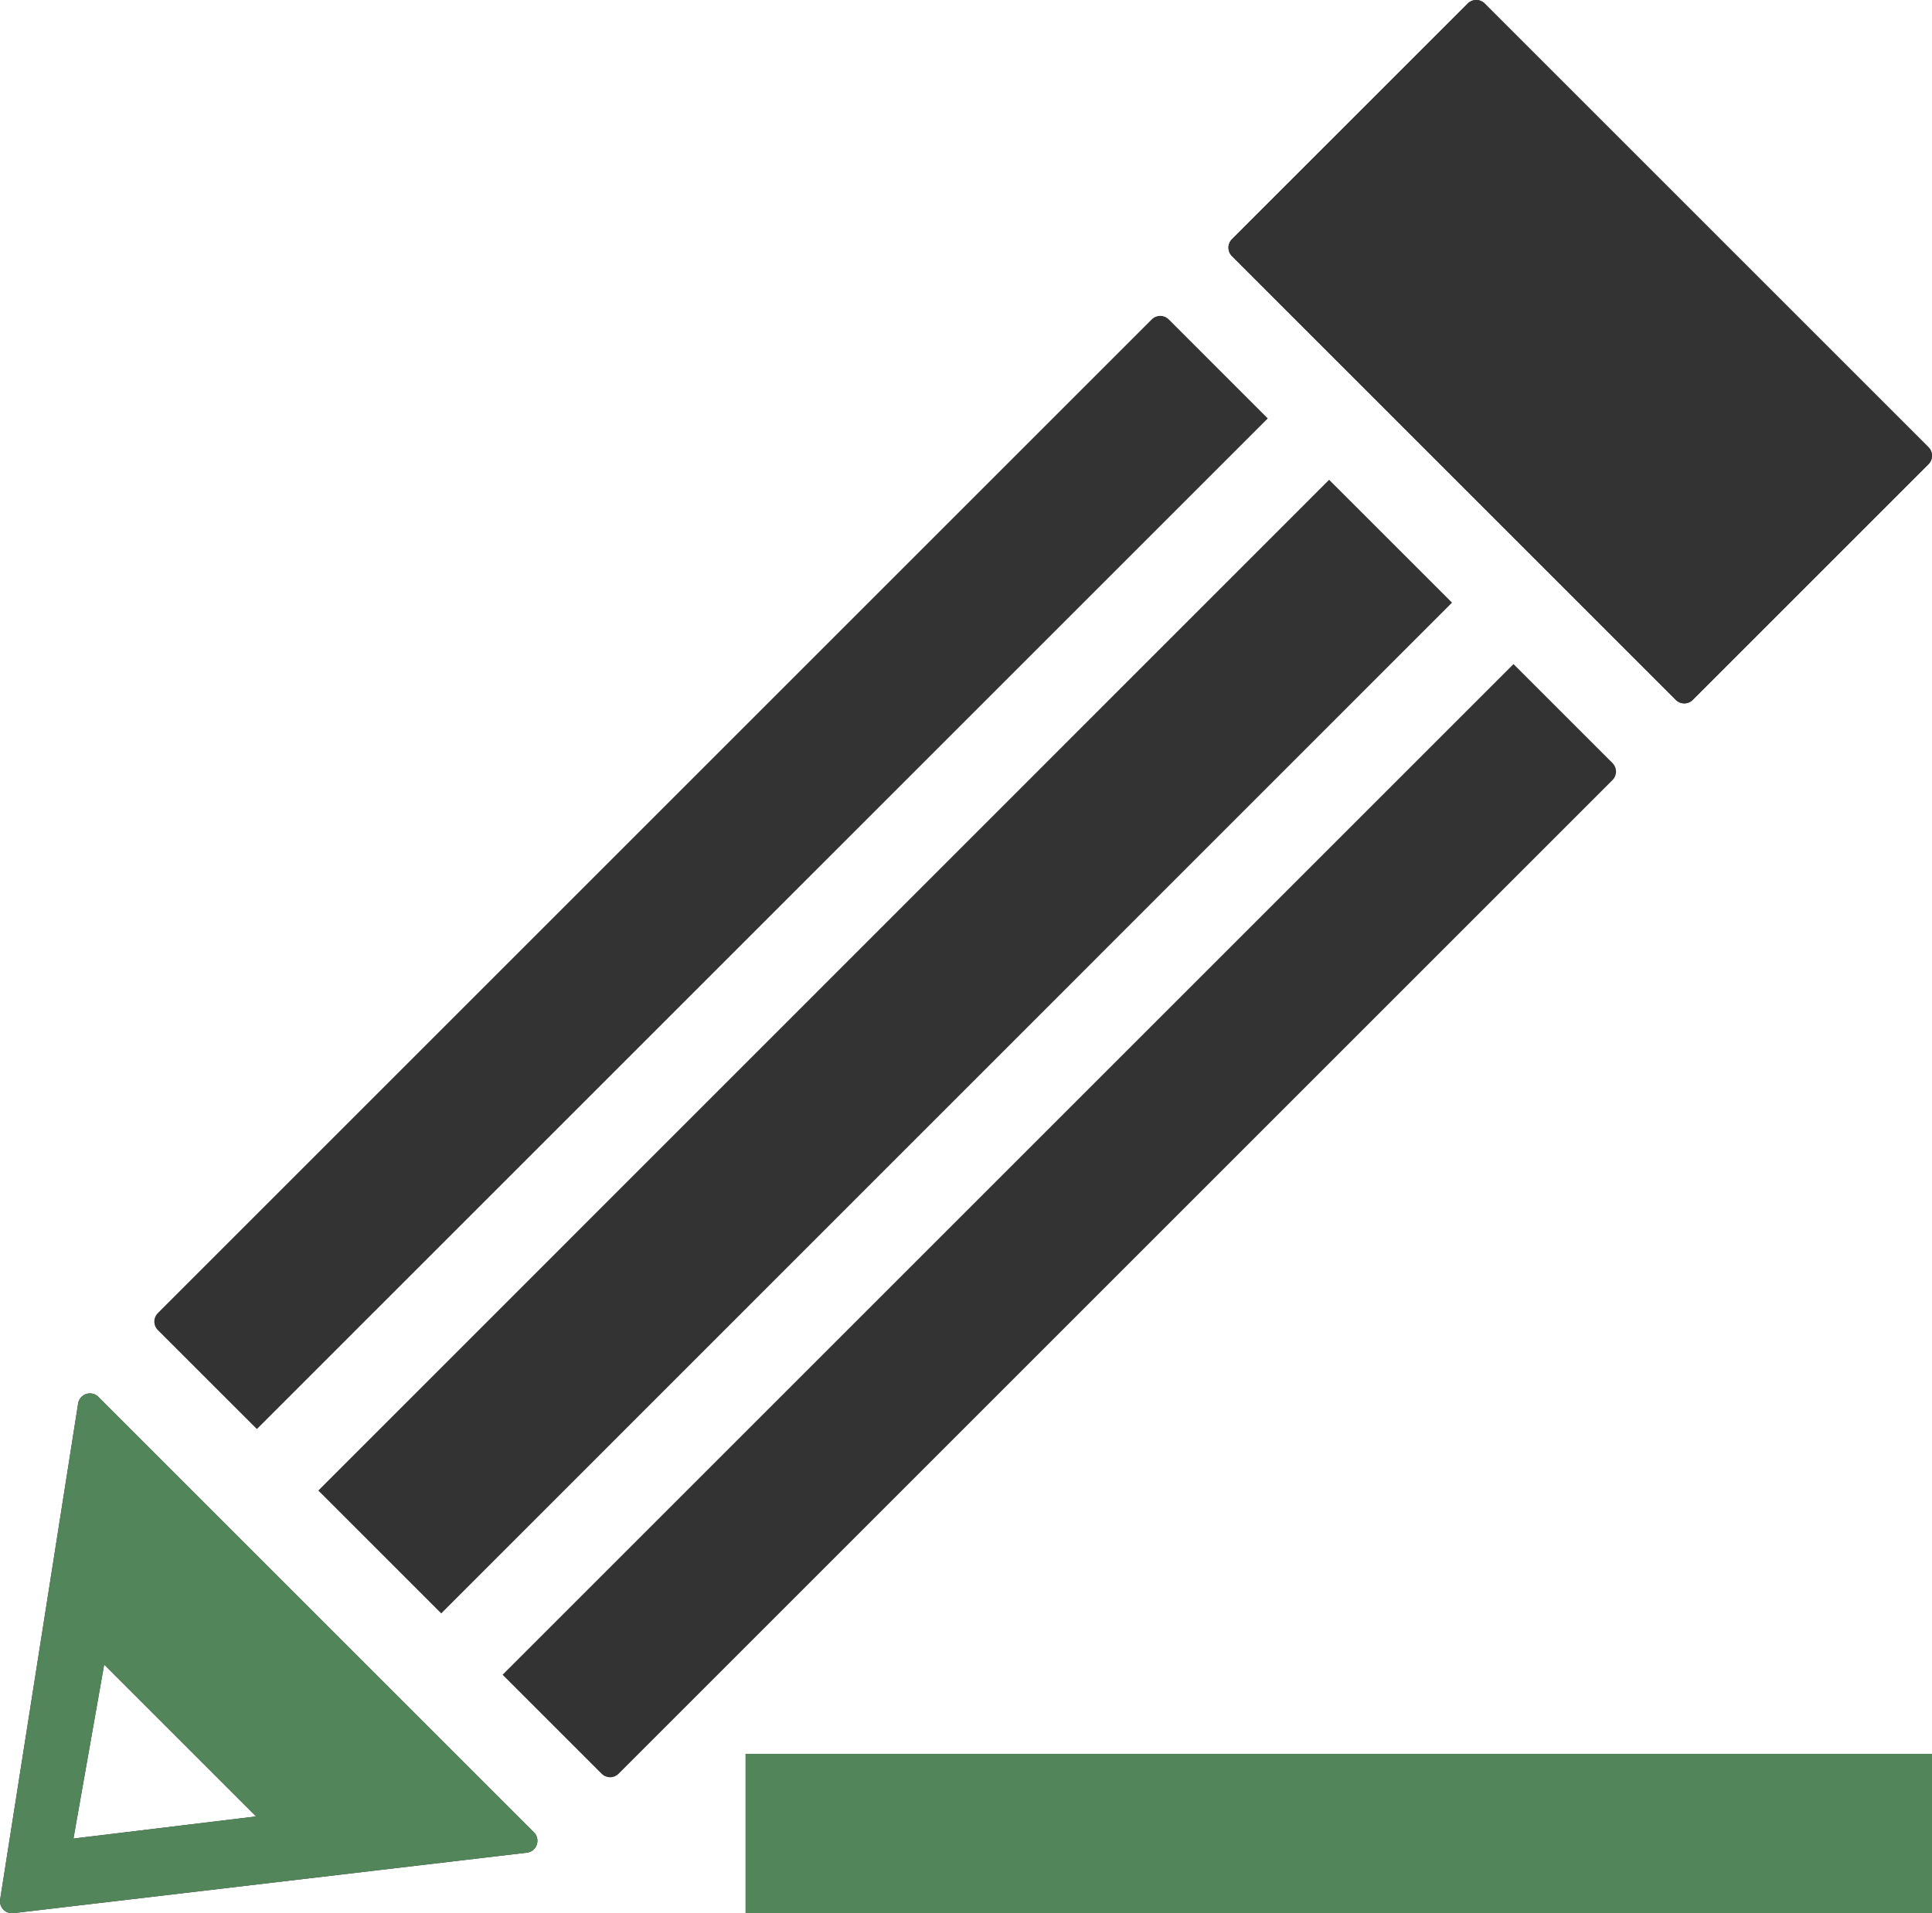 <svg xmlns="http://www.w3.org/2000/svg" id="&#x30EC;&#x30A4;&#x30E4;&#x30FC;_1" data-name="&#x30EC;&#x30A4;&#x30E4;&#x30FC; 1" viewBox="0 0 60.574 60"><title>icon8</title><path d="M38.626,8.032a.375.375,0,0,1,0-.53L46.019.11A.374.374,0,0,1,46.548.109l.002.002,13.915,13.915a.376.376,0,0,1,0,.53l-7.393,7.393a.375.375,0,0,1-.53,0Z" fill="#333"></path><path d="M16.829,57.849a.375.375,0,0,0-.088-.386L3.085,43.808a.375.375,0,0,0-.635.203L.005,59.563a.377.377,0,0,0,.1.322l.006.005a.371.371,0,0,0,.311.107l16.101-1.897a.373.373,0,0,0,.306-.251M2.303,57.658l.963-5.457L8.029,56.964Z" fill="#333"></path><path d="M38.626,8.032a.375.375,0,0,1,0-.53L46.019.11A.374.374,0,0,1,46.548.109l.002.002,13.915,13.915a.376.376,0,0,1,0,.53l-7.393,7.393a.375.375,0,0,1-.53,0Z" fill="#333"></path><path d="M16.829,57.849a.375.375,0,0,0-.088-.386L3.085,43.808a.375.375,0,0,0-.635.203L.005,59.563a.377.377,0,0,0,.1.322l.006.005a.371.371,0,0,0,.311.107l16.101-1.897a.373.373,0,0,0,.306-.251M2.303,57.658l.963-5.457L8.029,56.964Z" fill="#52855a"></path><path d="M50.558,23.931l-3.105-3.105L15.758,52.52l3.106,3.106a.375.375,0,0,0,.53,0L50.558,24.462a.376.376,0,0,0,0-.53" fill="#333"></path><rect x="5.342" y="30.097" width="44.822" height="5.449" transform="translate(-15.08 29.242) rotate(-45.006)" fill="#333"></rect><path d="M39.748,13.122l-3.105-3.106a.377.377,0,0,0-.531,0L4.948,41.18a.376.376,0,0,0,0,.53l3.106,3.105Z" fill="#333"></path><rect x="23.373" y="55" width="37.201" height="5" fill="#52855a"></rect></svg>